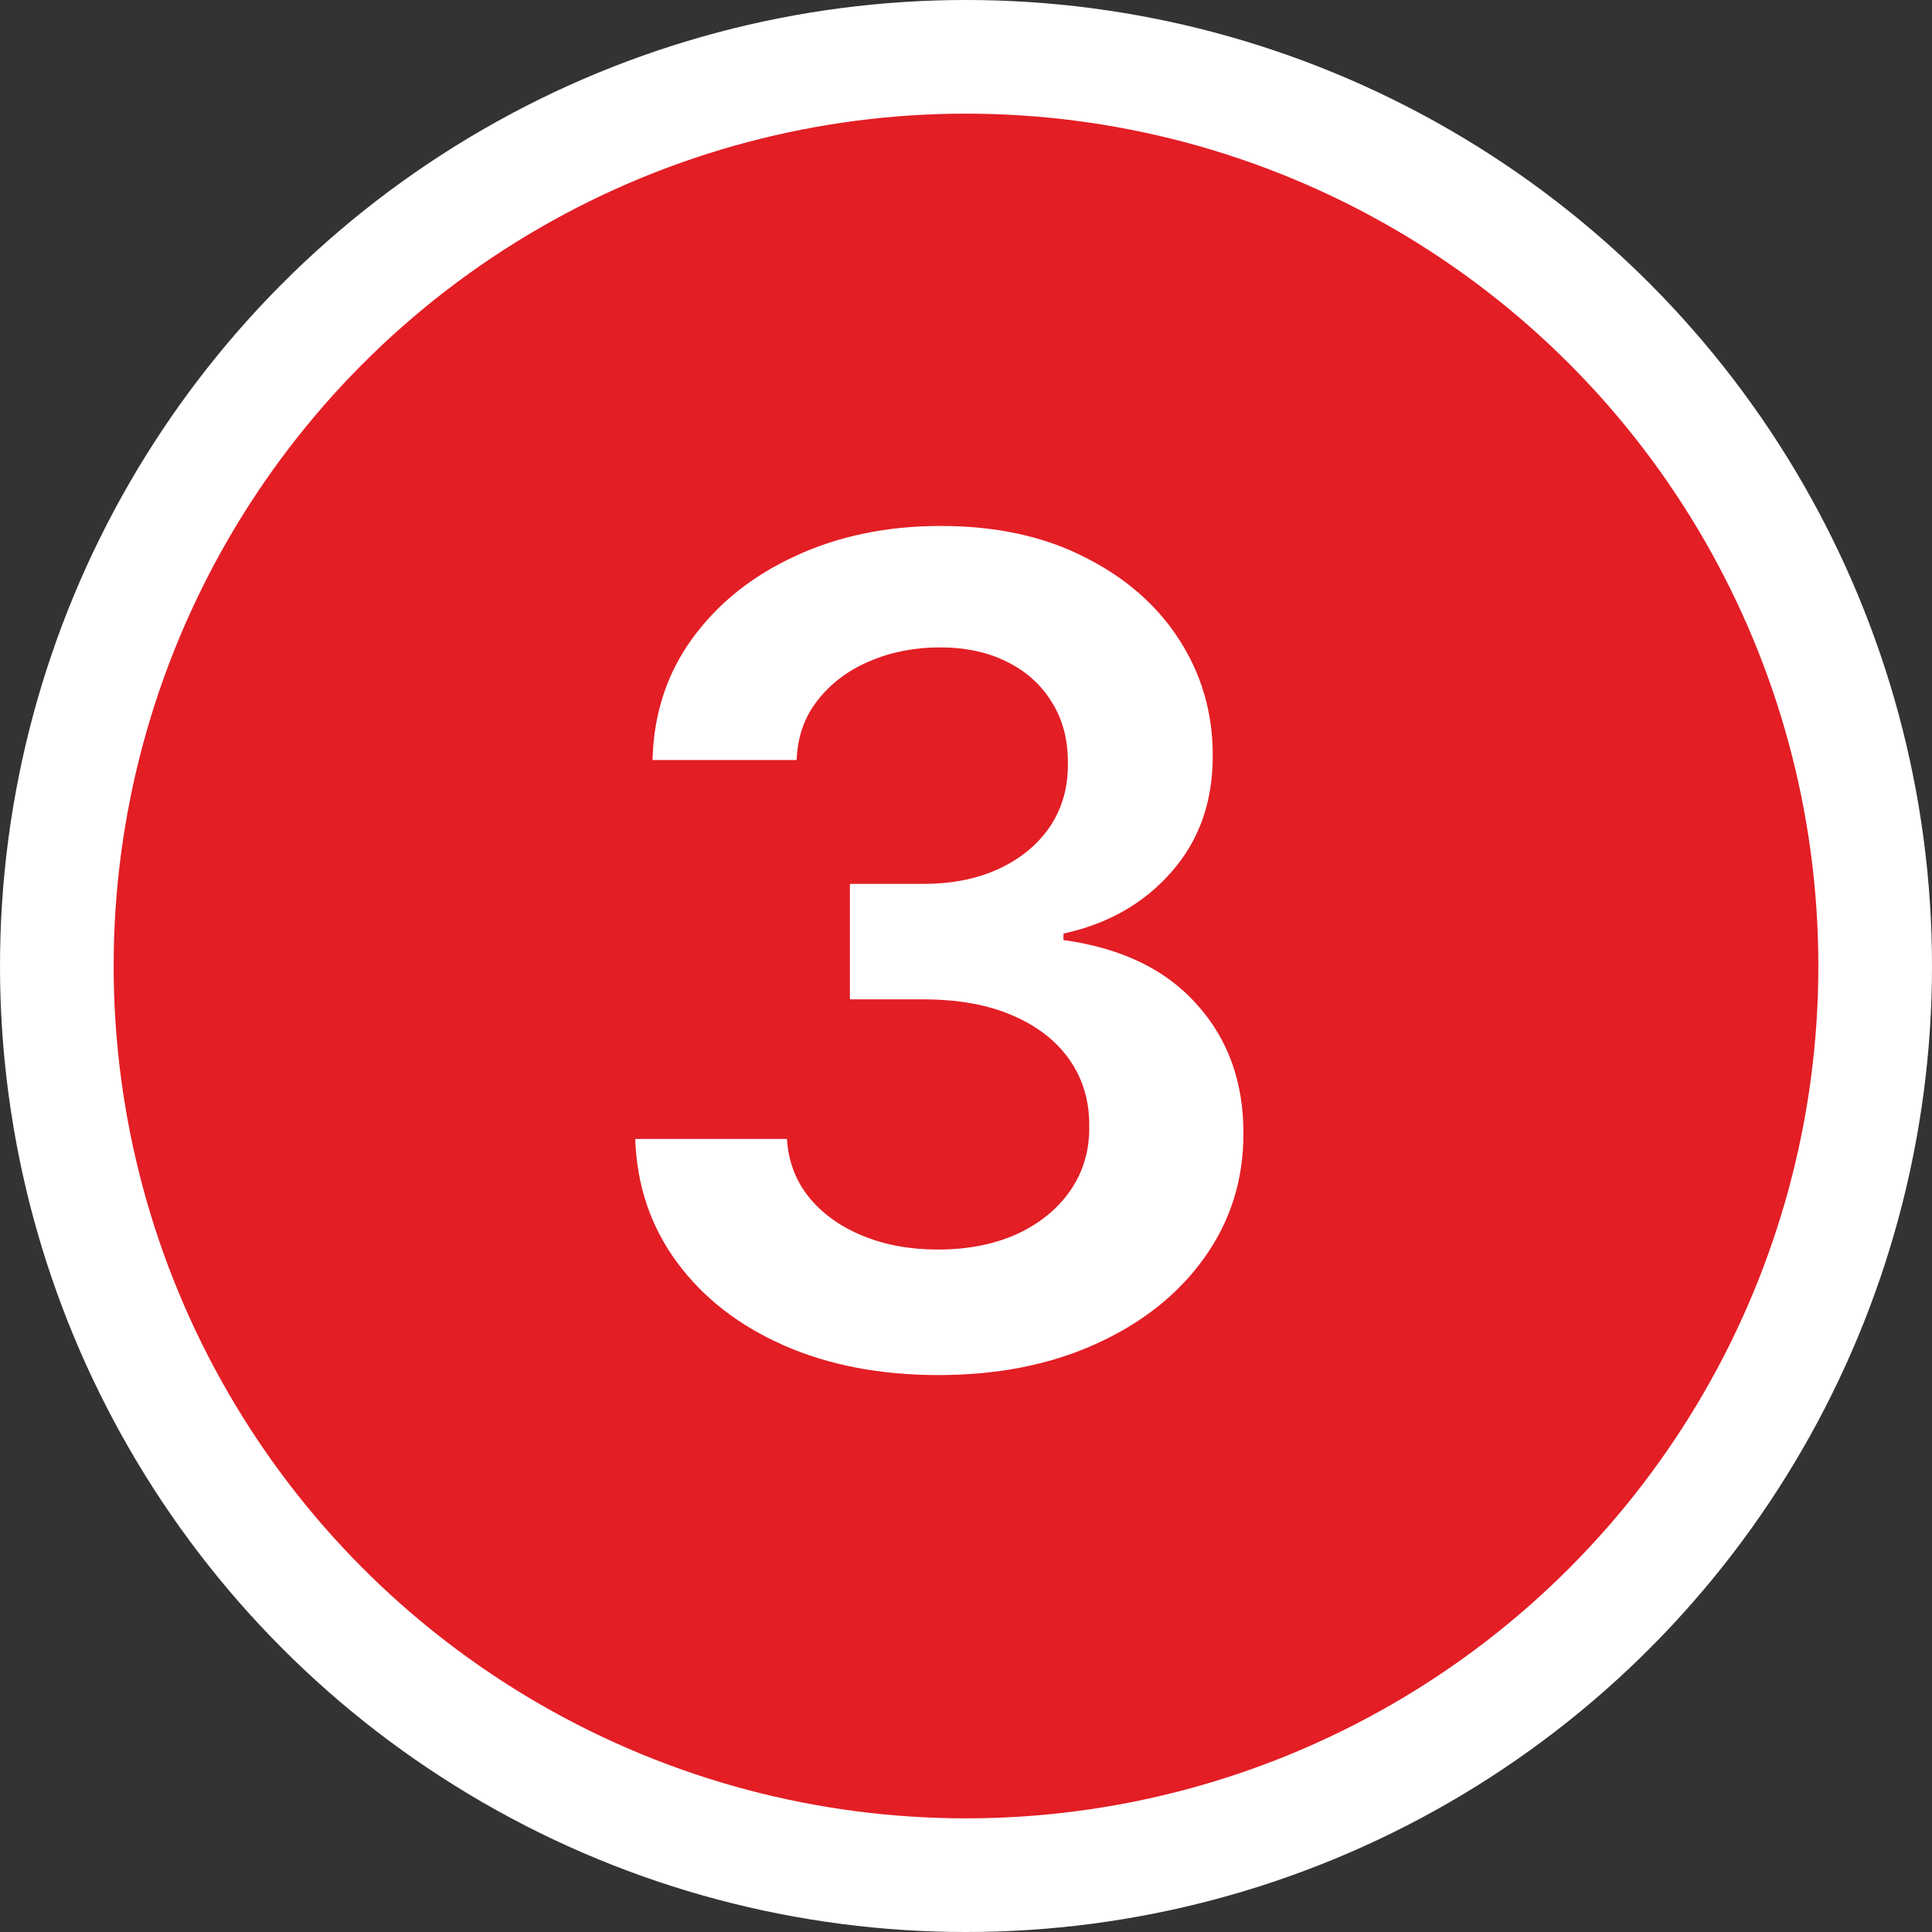 <svg width="34" height="34" viewBox="0 0 34 34" fill="none" xmlns="http://www.w3.org/2000/svg">
<rect x="0" y="0" width="34" height="34" fill="#333333" stroke="none"/>
<circle cx="17" cy="17" r="17" fill="white"/>
<circle cx="17" cy="17" r="15" fill="#E31E25"/>
<path d="M16.513 24.199C15.49 24.199 14.581 24.024 13.786 23.673C12.995 23.323 12.37 22.835 11.911 22.21C11.451 21.585 11.207 20.863 11.179 20.044H13.849C13.873 20.437 14.003 20.78 14.24 21.074C14.477 21.363 14.792 21.588 15.185 21.749C15.578 21.91 16.018 21.99 16.506 21.99C17.026 21.99 17.488 21.9 17.891 21.72C18.293 21.535 18.608 21.28 18.835 20.953C19.062 20.626 19.174 20.25 19.169 19.824C19.174 19.384 19.06 18.995 18.828 18.659C18.596 18.323 18.26 18.06 17.82 17.871C17.384 17.681 16.858 17.587 16.243 17.587H14.957V15.555H16.243C16.75 15.555 17.192 15.468 17.571 15.293C17.954 15.117 18.255 14.871 18.473 14.554C18.691 14.232 18.797 13.86 18.793 13.439C18.797 13.027 18.705 12.669 18.516 12.367C18.331 12.059 18.068 11.82 17.727 11.649C17.391 11.479 16.996 11.393 16.541 11.393C16.096 11.393 15.684 11.474 15.305 11.635C14.927 11.796 14.621 12.026 14.389 12.324C14.157 12.617 14.034 12.968 14.02 13.375H11.484C11.503 12.561 11.738 11.846 12.188 11.23C12.642 10.61 13.248 10.127 14.006 9.781C14.763 9.431 15.613 9.256 16.555 9.256C17.526 9.256 18.369 9.438 19.084 9.803C19.803 10.162 20.36 10.648 20.753 11.258C21.146 11.869 21.342 12.544 21.342 13.283C21.347 14.102 21.106 14.788 20.618 15.342C20.135 15.896 19.5 16.259 18.715 16.429V16.543C19.737 16.685 20.521 17.063 21.065 17.679C21.615 18.29 21.887 19.05 21.882 19.959C21.882 20.773 21.65 21.502 21.186 22.146C20.727 22.785 20.092 23.287 19.283 23.652C18.478 24.017 17.555 24.199 16.513 24.199Z" fill="white"/>
</svg>
